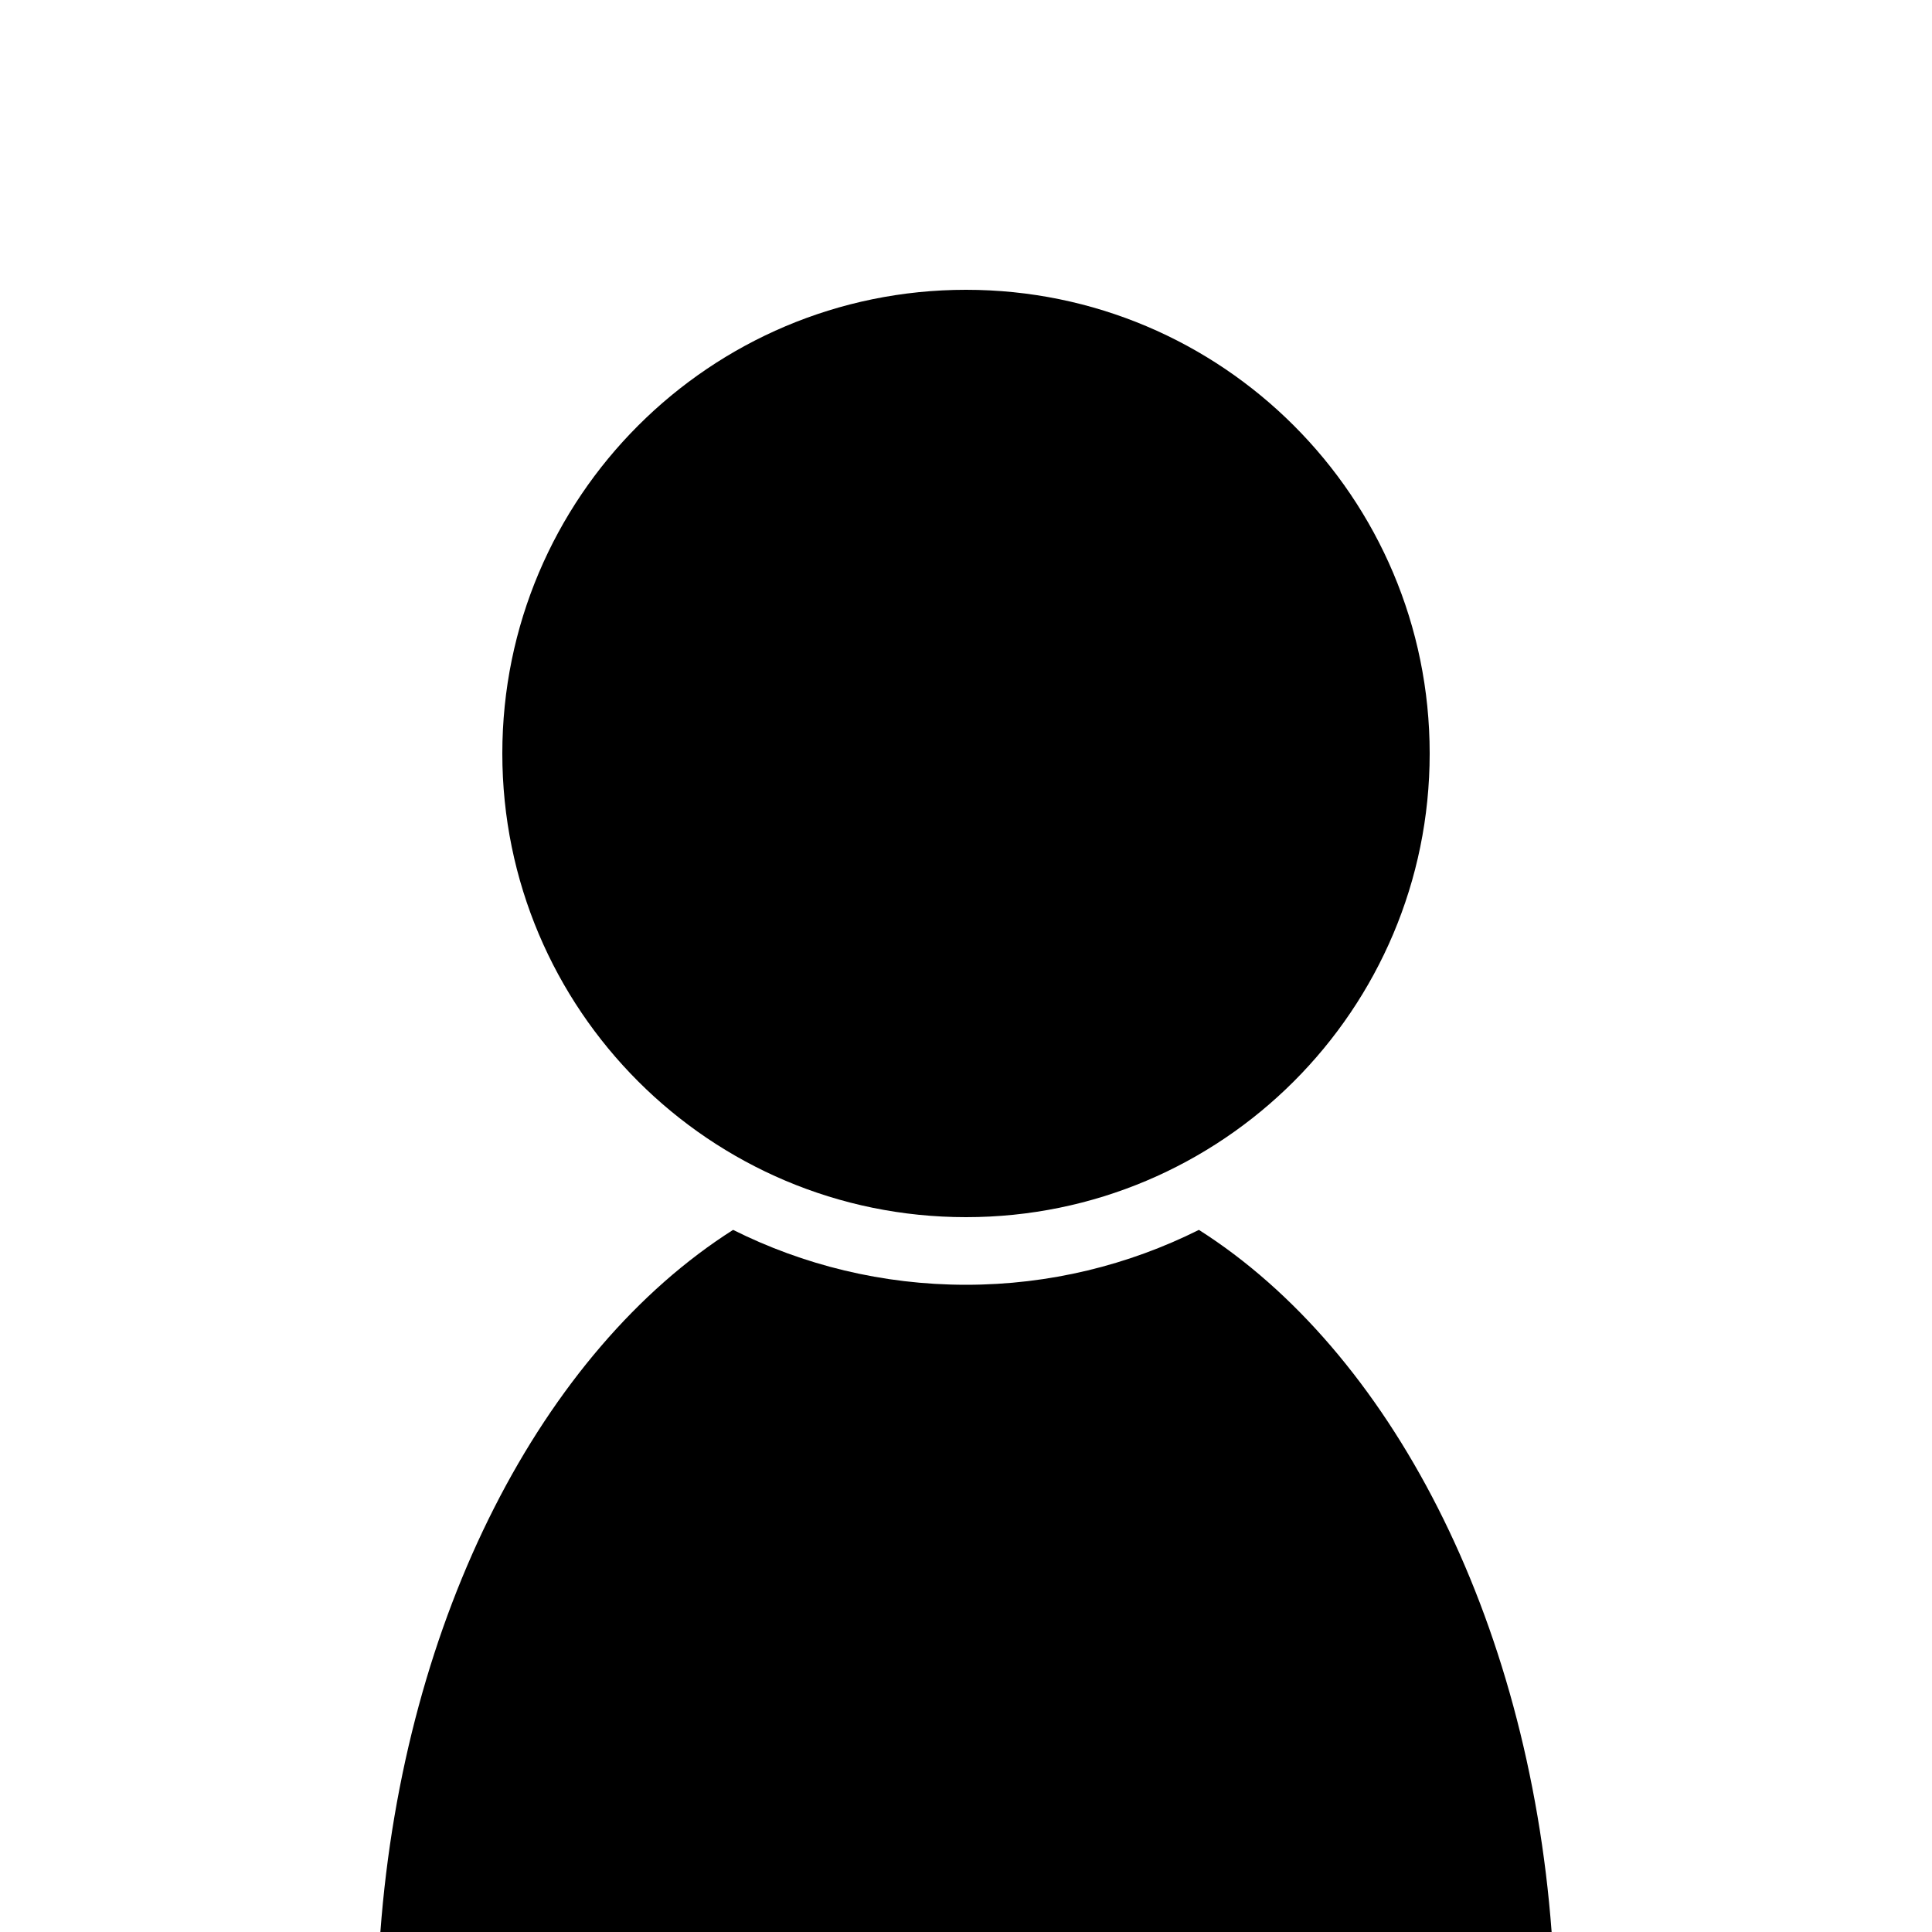 <svg xmlns="http://www.w3.org/2000/svg" xmlns:xlink="http://www.w3.org/1999/xlink" viewBox="0 0 200 200"><path fill-rule="evenodd" fill="rgb(0,0,0)" d="M100.000,30.000 C126.510,30.000 148.000,51.490 148.000,78.000 C148.000,104.510 126.510,126.000 100.000,126.000 C73.490,126.000 52.000,104.510 52.000,78.000 C52.000,51.490 73.490,30.000 100.000,30.000 Z"/><path fill-rule="evenodd" fill="rgb(0,0,0)" d="M39.376,200.000 C41.829,167.278 56.172,139.850 75.890,127.317 C83.149,130.946 91.332,133.000 100.000,133.000 C108.668,133.000 116.851,130.946 124.110,127.317 C143.828,139.850 158.171,167.278 160.624,200.000 L39.376,200.000 Z"/></svg>